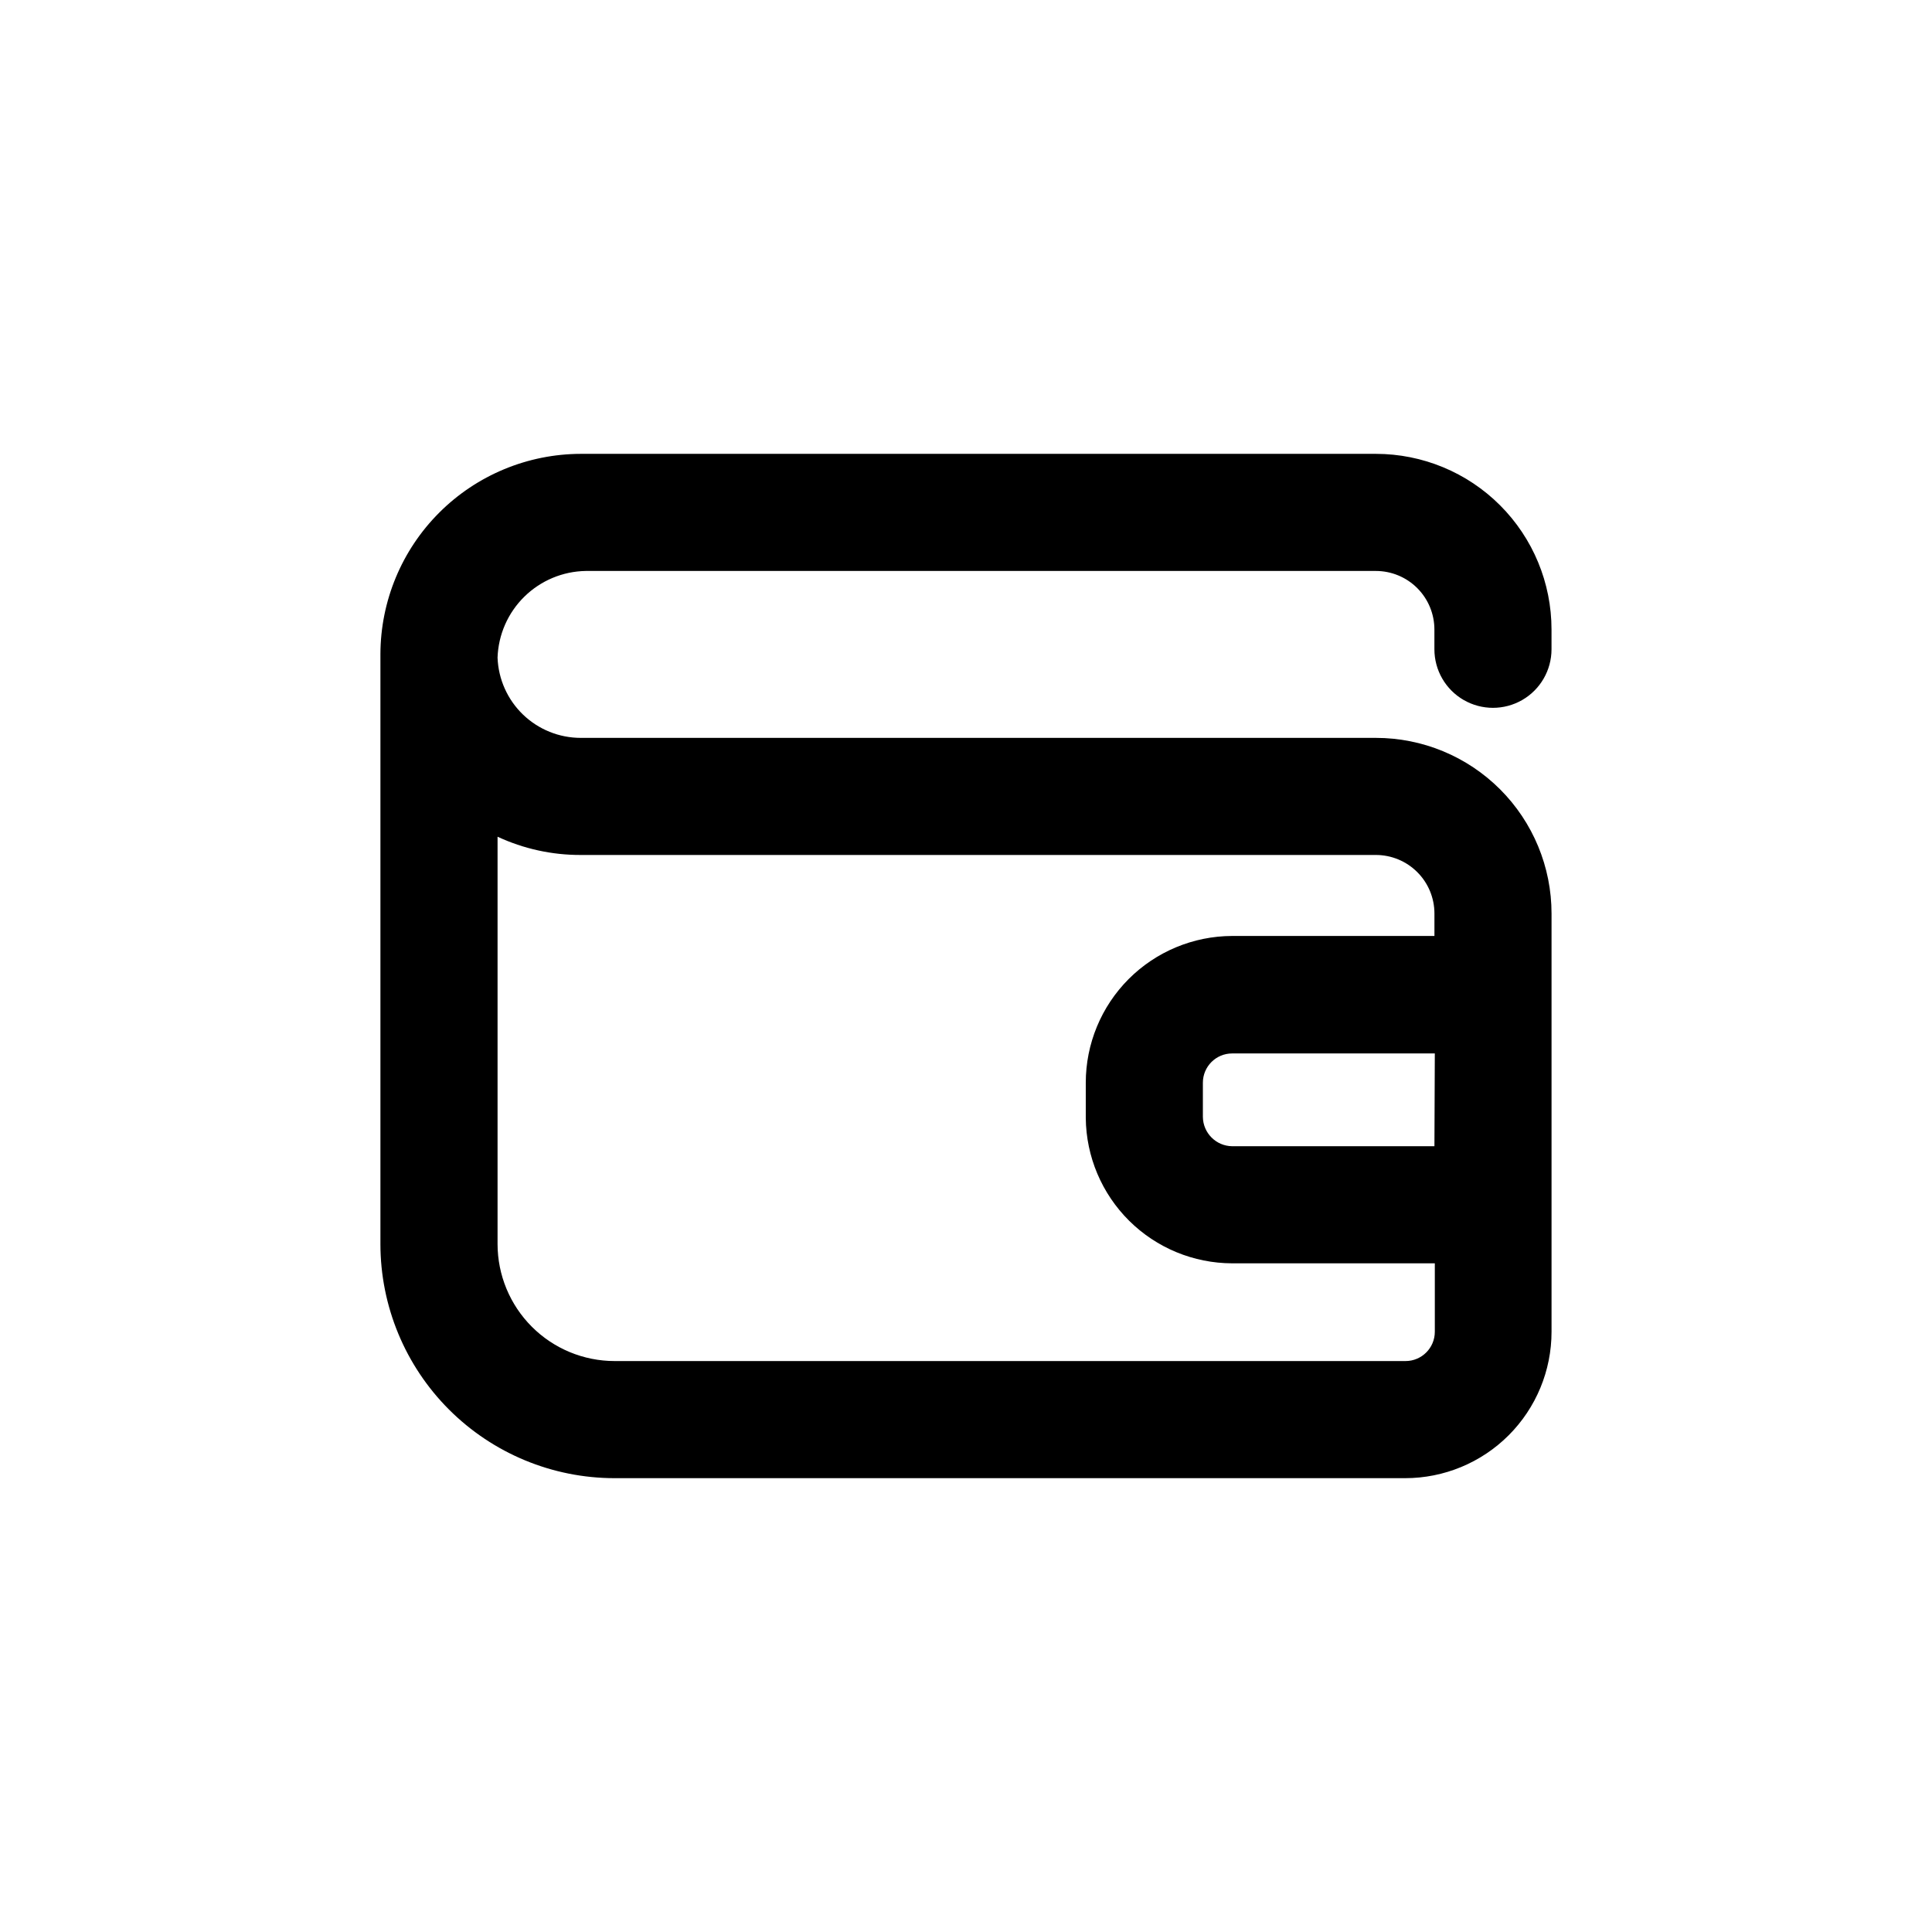 <?xml version="1.0" encoding="UTF-8"?>
<!-- Uploaded to: ICON Repo, www.svgrepo.com, Generator: ICON Repo Mixer Tools -->
<svg fill="#000000" width="800px" height="800px" version="1.1" viewBox="144 144 512 512" xmlns="http://www.w3.org/2000/svg">
 <path d="m516.38 535.73c10.289 0 20.156-4.09 27.43-11.363 7.277-7.277 11.363-17.145 11.363-27.434v-110.84 0.004c0-12.348-4.906-24.188-13.637-32.918-8.727-8.73-20.57-13.633-32.914-13.633h-210.7c-5.715 0.004-11.207-2.211-15.324-6.176-4.117-3.969-6.531-9.375-6.742-15.086 0.207-6.098 2.746-11.883 7.098-16.156 4.352-4.277 10.18-6.719 16.281-6.816h209.38c4.113 0 8.062 1.633 10.973 4.543 2.91 2.91 4.543 6.856 4.543 10.973v5.238c0 5.547 2.957 10.668 7.758 13.441 4.801 2.769 10.719 2.769 15.52 0 4.801-2.773 7.758-7.894 7.758-13.441v-5.238c0-12.348-4.906-24.188-13.637-32.918-8.727-8.73-20.57-13.633-32.914-13.633h-210.7c-14.074 0.027-27.566 5.629-37.52 15.582s-15.555 23.441-15.582 37.52v156.28c0 16.461 6.539 32.25 18.18 43.891 11.641 11.637 27.43 18.18 43.891 18.18zm7.758-87.965-53.605-0.004c-4.262-0.051-7.703-3.496-7.758-7.758v-9.07 0.004c0-4.285 3.473-7.762 7.758-7.762h53.707zm-248.28 25.895v-107.92c6.914 3.211 14.445 4.863 22.066 4.836h210.7c4.113 0 8.062 1.637 10.973 4.547s4.543 6.856 4.543 10.973v5.945h-53.605c-10.297 0.027-20.164 4.137-27.438 11.426-7.269 7.293-11.355 17.168-11.355 27.469v9.371c0.105 10.227 4.238 20 11.496 27.207 7.262 7.203 17.07 11.258 27.297 11.281h53.707v18.137c0 4.285-3.473 7.762-7.758 7.762h-209.59c-8.23 0-16.125-3.269-21.945-9.09-5.82-5.82-9.09-13.715-9.09-21.945z"/>
</svg>